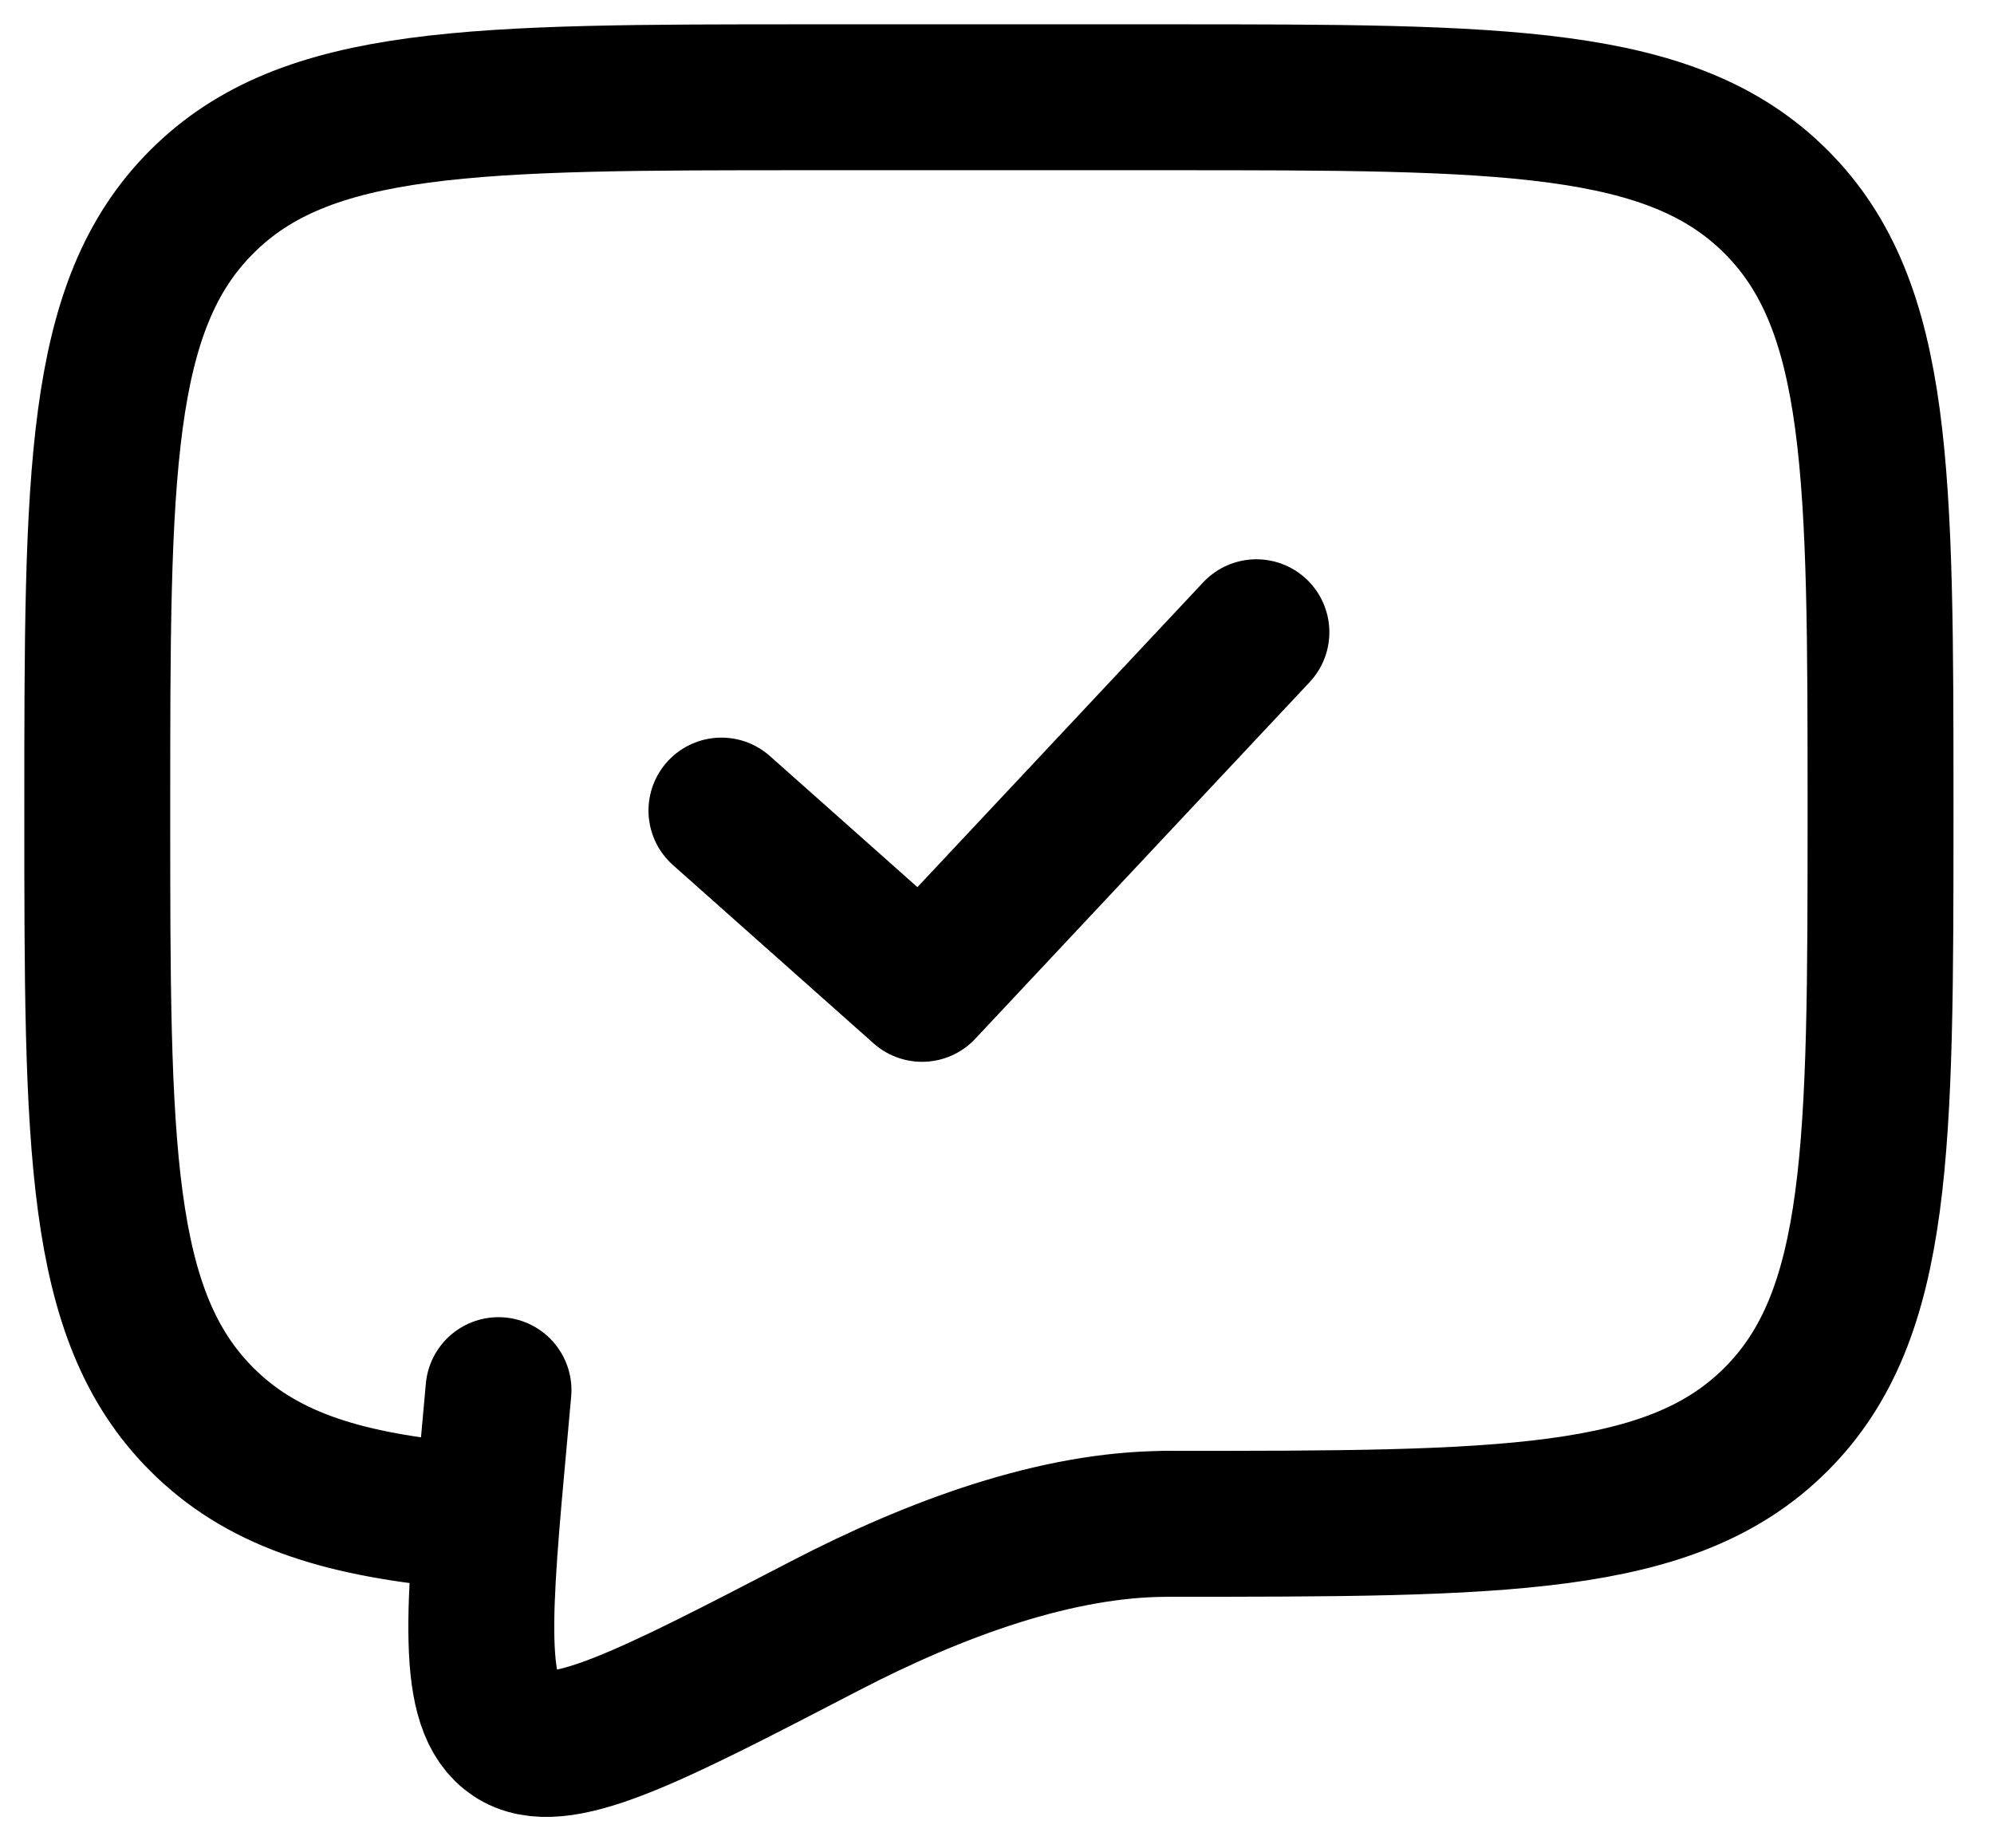 <svg width="41" height="38" viewBox="0 0 41 38" fill="none" xmlns="http://www.w3.org/2000/svg">
<path d="M24 31.333C30.913 31.333 34.371 31.333 36.518 29.185C38.667 27.038 38.667 23.58 38.667 16.667C38.667 9.753 38.667 6.295 36.518 4.149C34.371 2 30.913 2 24 2H16.667C9.753 2 6.295 2 4.149 4.149C2 6.295 2 9.753 2 16.667C2 23.58 2 27.038 4.149 29.185C5.346 30.384 6.95 30.913 9.333 31.146" stroke="black" stroke-width="3" stroke-linecap="round" stroke-linejoin="round"/>
<path d="M14.834 16.667L18.959 20.333L25.834 13" stroke="black" stroke-width="3" stroke-linecap="round" stroke-linejoin="round"/>
<path d="M24 31.334C21.734 31.334 19.237 32.25 16.958 33.433C13.295 35.334 11.463 36.285 10.561 35.678C9.659 35.074 9.83 33.194 10.173 29.438L10.25 28.584" stroke="black" stroke-width="3" stroke-linecap="round" stroke-linejoin="round"/>
</svg>
